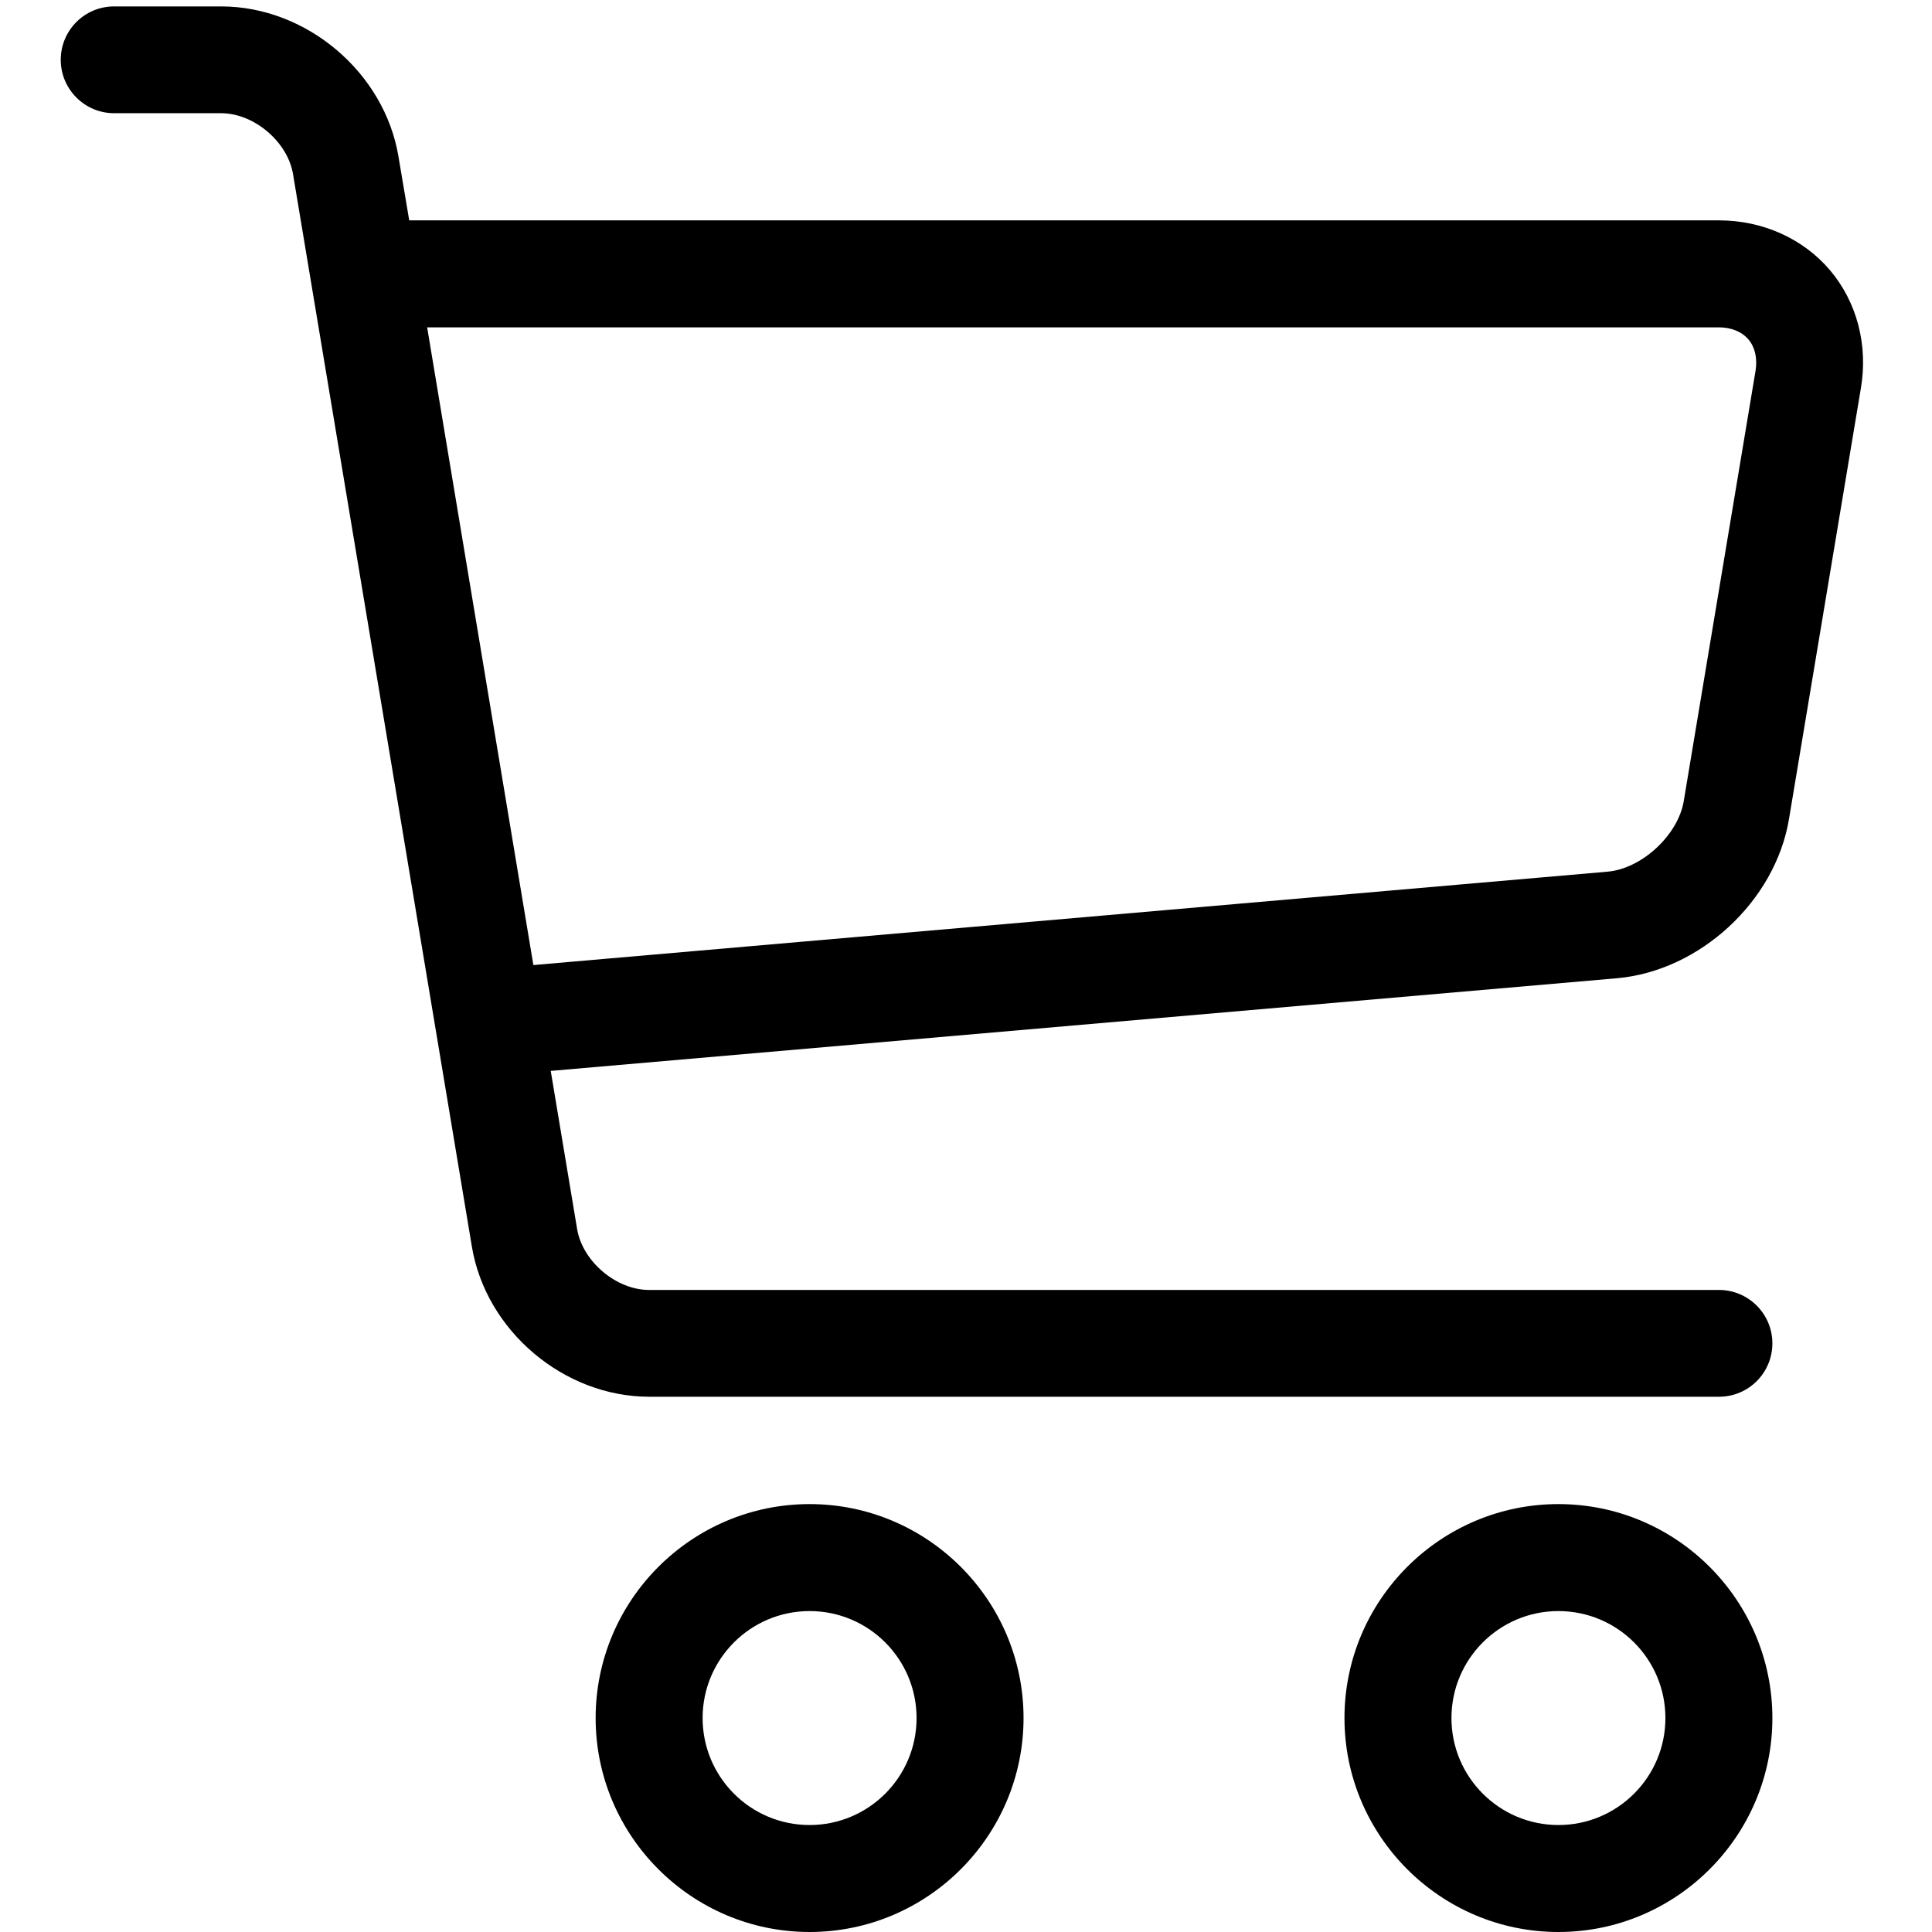 <?xml version="1.0" encoding="utf-8"?>
<!-- Generator: Adobe Illustrator 21.0.0, SVG Export Plug-In . SVG Version: 6.00 Build 0)  -->
<svg version="1.1" id="图层_1" xmlns="http://www.w3.org/2000/svg" xmlns:xlink="http://www.w3.org/1999/xlink" x="0px" y="0px"
	 viewBox="0 0 1024 1024" style="enable-background:new 0 0 1024 1024;" xml:space="preserve">
<style type="text/css">
	.st0{fill:#000;}
</style>
<path class="st0" d="M429.1,1024c-62.5,0-113.4-50.9-113.4-113.4s50.9-113.4,113.4-113.4s113.4,50.9,113.4,113.4
	S491.6,1024,429.1,1024z M429.1,853.9c-31.3,0-56.7,25.4-56.7,56.7c0,31.3,25.4,56.7,56.7,56.7s56.7-25.4,56.7-56.7
	C485.8,879.3,460.4,853.9,429.1,853.9z"/>
<path class="st0" d="M826,1024c-62.5,0-113.4-50.9-113.4-113.4S763.5,797.2,826,797.2s113.4,50.9,113.4,113.4S888.5,1024,826,1024z
	 M826,853.9c-31.3,0-56.7,25.4-56.7,56.7c0,31.3,25.4,56.7,56.7,56.7s56.7-25.4,56.7-56.7C882.7,879.3,857.3,853.9,826,853.9z"/>
<path class="st0" d="M970,143.3c-14.2-16.8-35.7-26.5-58.9-26.5H216.9L211.2,83c-7.4-44.6-48.7-79.6-94-79.6H60.5
	c-15.7,0-28.3,12.7-28.3,28.3s12.7,28.3,28.3,28.3h56.7c17.4,0,35.2,15.1,38.1,32.2l94.8,568.5c7.4,44.6,48.7,79.6,94,79.6h567
	c15.7,0,28.3-12.7,28.3-28.3s-12.7-28.3-28.3-28.3H344c-17.4,0-35.2-15.1-38.1-32.2l-14-83.9l565-49.1c44-3.8,84.1-40.9,91.3-84.4
	l38.1-228.3C990.2,182.9,984.2,160.1,970,143.3L970,143.3z M930.5,196.4l-38.1,228.3c-3,17.9-22.2,35.7-40.3,37.3l-569.4,49.5
	l-56.3-338H911c6.6,0,12.2,2.3,15.7,6.4C930.2,184,931.5,189.9,930.5,196.4L930.5,196.4z"/>
</svg>
